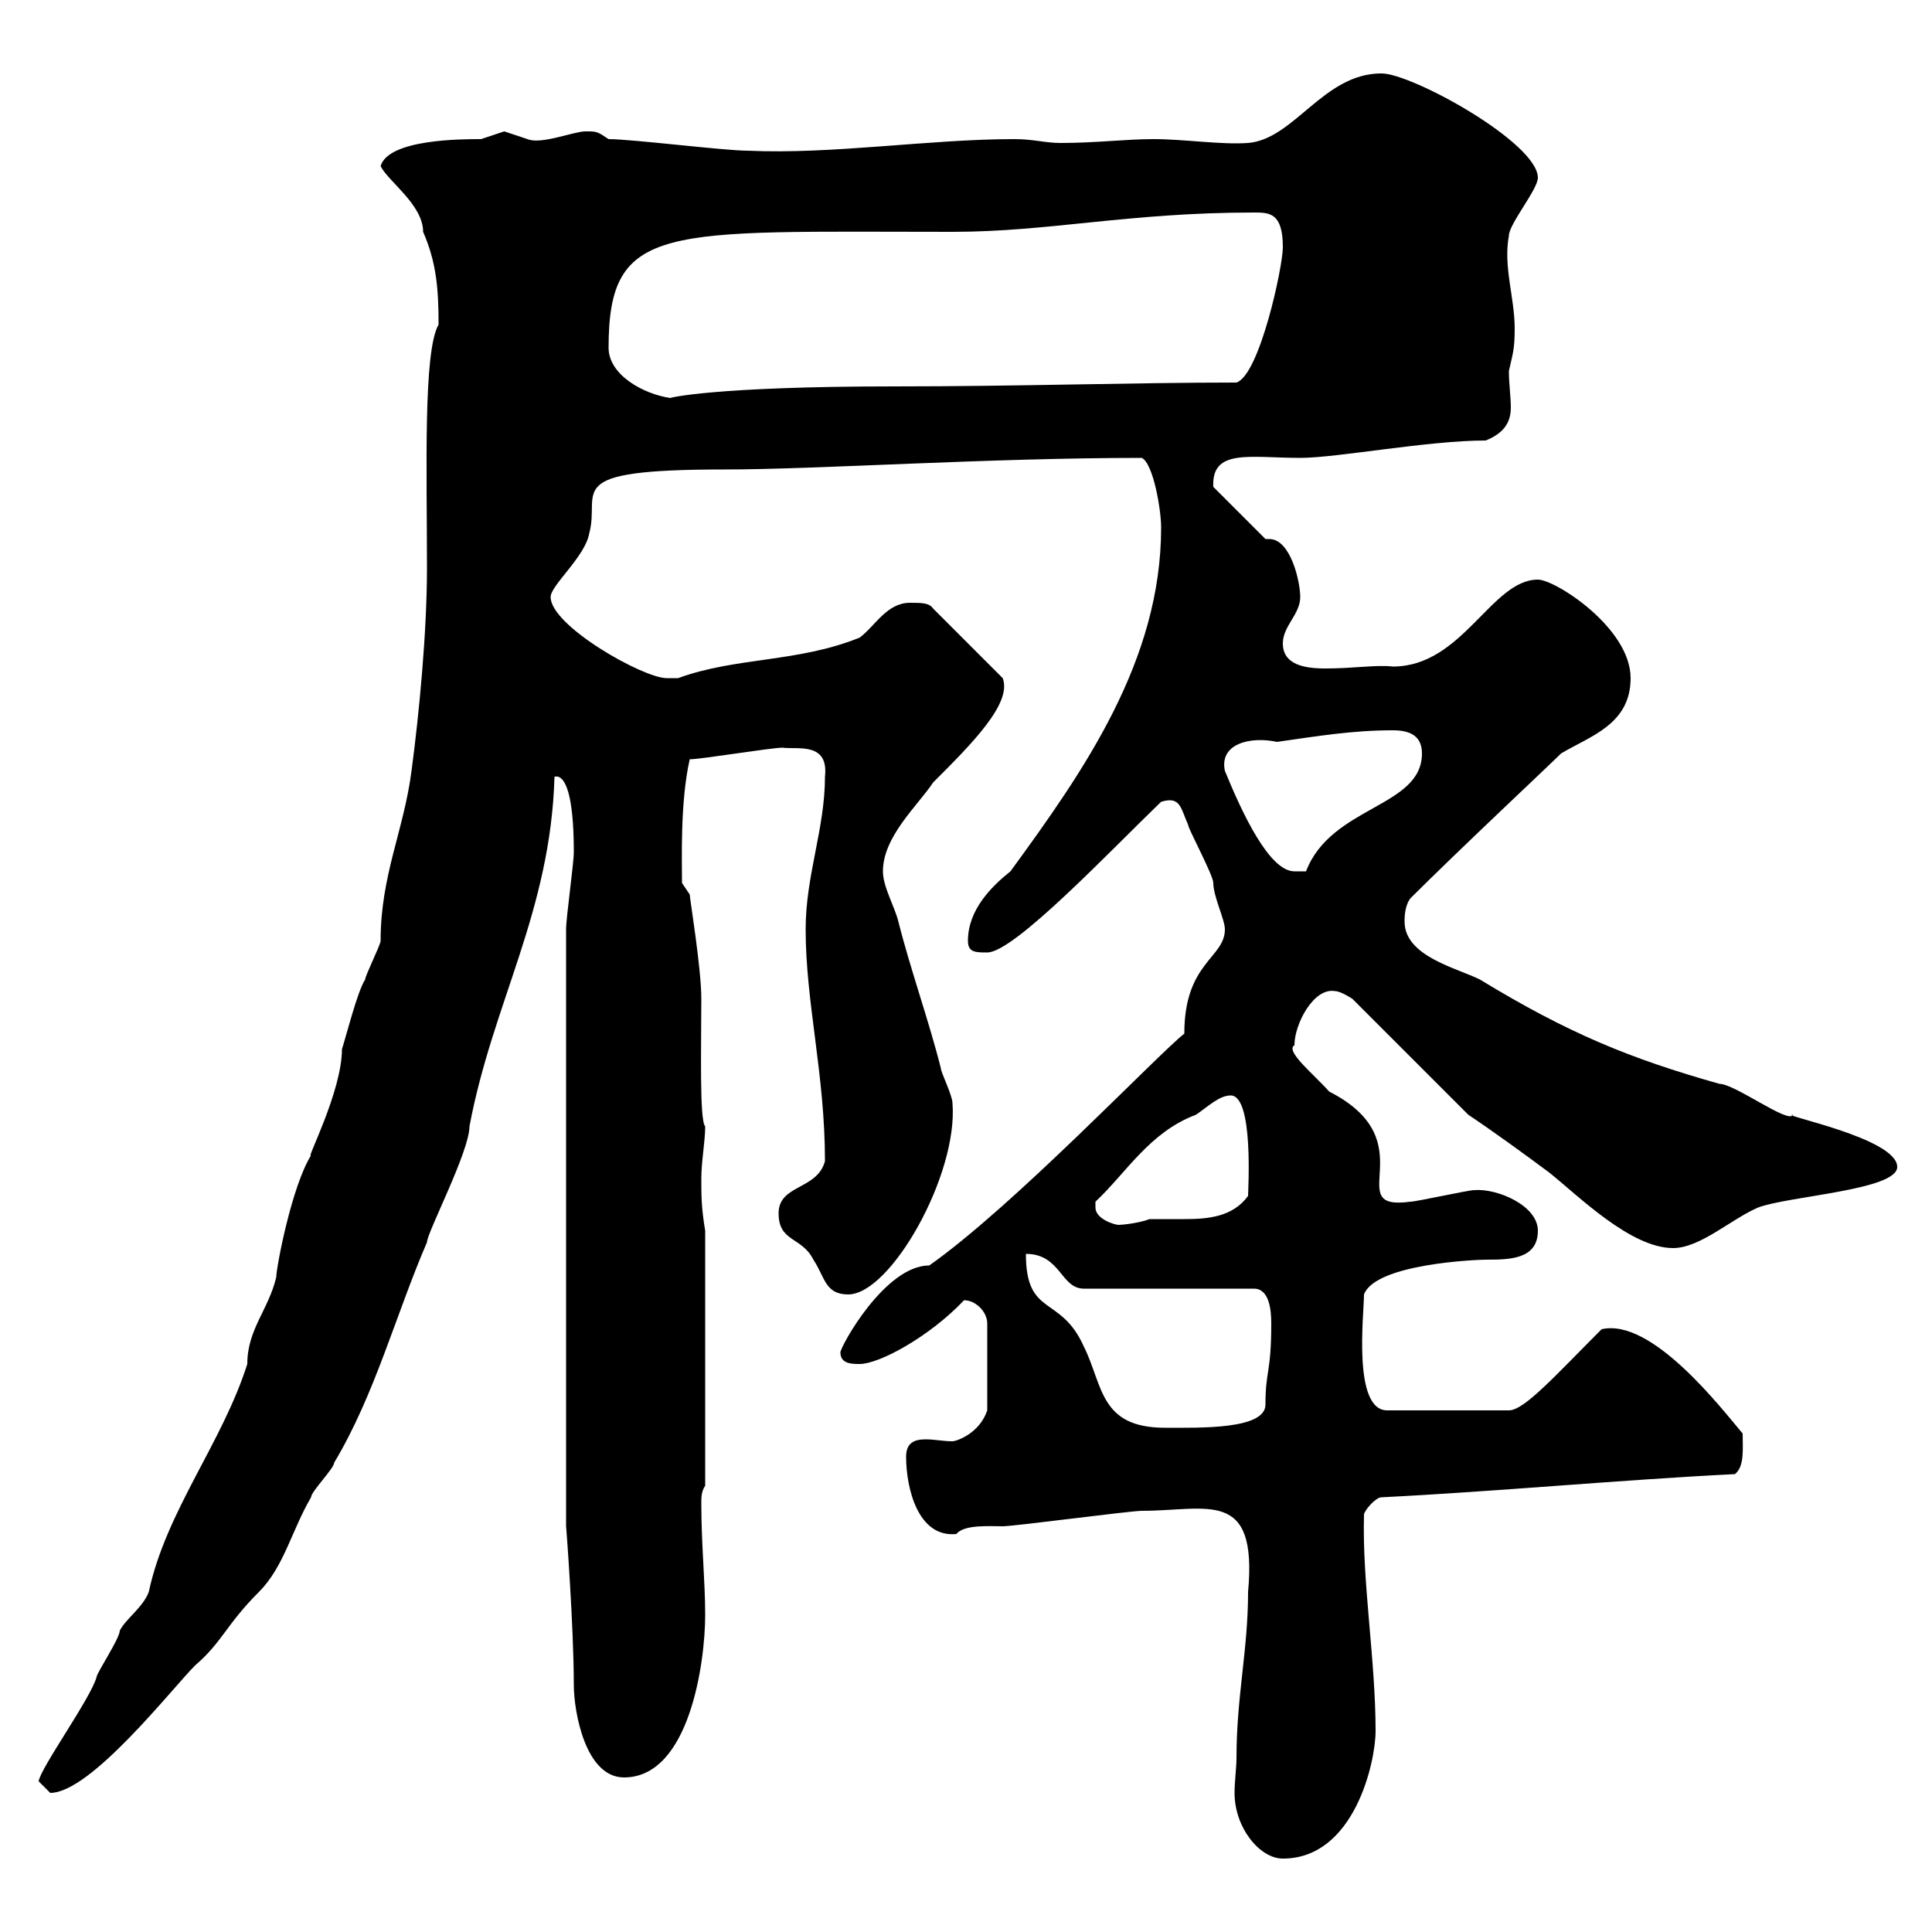 <svg xmlns="http://www.w3.org/2000/svg" xmlns:xlink="http://www.w3.org/1999/xlink" width="300" height="300"><path d="M192 273C192 274.50 191.70 276.60 191.70 278.40C191.70 283.80 195.60 288.60 199.20 288.60C210.30 288.60 213.60 273.60 213.60 268.80C213.60 257.70 211.50 245.70 211.80 235.20C211.80 234.60 213.60 232.50 214.50 232.50C232.50 231.60 251.40 229.80 269.40 228.90C270.90 227.70 270.60 225 270.60 222.60C267.30 218.70 256.50 204.60 248.70 206.40C241.50 213.60 236.70 219 234.30 219L215.40 219C210 219 211.80 204 211.80 201C213.60 196.20 229.50 195.60 230.70 195.60C234.30 195.60 238.80 195.60 238.80 191.10C238.80 187.20 232.50 184.50 228.90 184.80C228 184.80 219.90 186.60 219 186.60C207.90 188.10 221.70 177.30 206.40 169.50C204 166.80 199.50 163.20 201 162.30C201 159 204 153.30 207.30 153.90C208.20 153.90 210 155.10 210 155.10L228 173.10C231.60 175.50 237 179.40 240.60 182.10C245.10 185.70 253.20 193.80 259.80 193.80C264 193.80 268.80 189.30 273 187.50C277.80 185.70 294.60 184.80 294.60 181.20C294.60 176.70 276 173.10 278.40 173.10C277.80 174.60 269.40 168.30 267 168.30C253.20 164.40 243.60 160.50 229.80 152.10C226.20 150.30 218.10 148.50 218.10 143.10C218.10 142.50 218.10 140.70 219 139.50C226.50 132 240.60 118.80 242.40 117C246.90 114.30 253.20 112.50 253.20 105.30C253.20 97.50 241.50 90 238.80 90C231.60 90 227.10 103.50 216.30 103.50C213.60 103.20 210.30 103.80 205.80 103.80C202.50 103.80 199.20 103.20 199.20 99.90C199.20 97.20 201.90 95.40 201.90 92.70C201.90 90.30 200.40 83.70 197.10 83.70C196.80 83.70 196.80 83.70 196.50 83.70L188.40 75.60C188.10 69.60 194.10 71.10 201.90 71.10C207.60 71.10 221.70 68.40 230.70 68.40C233.70 67.20 234.60 65.40 234.60 63.30C234.60 61.50 234.30 59.70 234.30 57.60C234.90 54.90 235.20 54.30 235.20 51C235.20 46.20 233.40 41.40 234.30 36.60C234.30 34.80 238.80 29.40 238.80 27.60C238.80 22.20 219.30 11.40 214.50 11.40C205.50 11.40 201 21.60 193.80 22.20C189.60 22.50 183.90 21.60 179.10 21.60C174.90 21.60 170.10 22.20 164.70 22.20C162.30 22.20 160.50 21.60 157.50 21.60C144.30 21.60 129.30 24 116.10 23.40C112.50 23.40 98.10 21.60 94.50 21.60C92.70 20.40 92.70 20.40 90.90 20.40C89.10 20.40 84 22.50 81.90 21.60C81.90 21.60 78.30 20.40 78.30 20.40C78.30 20.40 74.70 21.60 74.70 21.60C71.70 21.60 60.30 21.60 59.10 25.80C60.30 28.20 65.70 31.80 65.70 36C67.80 40.80 68.10 45 68.10 50.40C65.70 54.60 66.30 72.90 66.30 88.20C66.30 98.10 65.10 110.70 63.90 119.70C62.70 129 59.10 135.90 59.10 146.10C59.10 146.70 56.70 151.50 56.70 152.10C55.50 153.90 53.70 161.10 53.10 162.90C53.10 169.50 47.40 180.30 48.30 179.40C45.30 184.20 42.90 196.80 42.90 198.30C41.70 203.40 38.40 206.40 38.40 211.80C34.50 224.10 25.80 234.60 23.10 247.20C22.20 249.60 19.50 251.40 18.60 253.20C18.60 254.40 15 259.80 15 260.40C14.10 263.70 6.30 274.50 6 276.60C6 276.60 7.80 278.40 7.80 278.40C14.10 278.40 26.70 262.20 30.30 258.60C34.50 255 35.10 252.30 40.20 247.20C44.10 243.30 45.30 237.60 48.30 232.50C48.30 231.60 51.90 228 51.90 227.10C58.20 216.60 61.50 204 66.30 192.90C66.30 191.40 72.90 178.80 72.90 174.90C76.50 155.70 85.50 141.60 86.10 120.60C85.80 120.90 89.10 118.20 89.10 132.30C89.10 134.10 87.90 142.50 87.90 144.30L87.90 237C87.90 236.70 89.10 252.60 89.10 261.60C89.10 265.80 90.90 276 96.90 276C107.10 276 109.50 258 109.50 250.80C109.50 245.40 108.90 240 108.90 233.40C108.90 232.50 108.90 231.60 109.50 230.70L109.50 191.10C108.90 187.50 108.90 185.70 108.90 183C108.90 180.30 109.50 177.30 109.50 174.90C108.60 174 108.90 162.60 108.90 155.10C108.90 150.30 107.10 139.50 107.10 138.90L105.90 137.10C105.90 133.50 105.60 124.50 107.10 117.90C108.90 117.90 119.70 116.10 121.50 116.10C123.90 116.40 128.70 115.20 128.10 120.60C128.10 128.70 125.10 135.90 125.10 144.30C125.10 155.70 128.10 166.80 128.10 180.30C126.90 184.80 120.90 183.90 120.90 188.40C120.90 192.90 124.50 192 126.30 195.60C128.10 198.30 128.10 201 131.70 201C138.30 201 148.80 182.40 147.90 171.30C147.90 170.10 146.10 166.50 146.10 165.90C144.30 158.70 141.30 150.30 139.50 143.10C138.90 140.70 137.10 137.70 137.10 135.30C137.10 129.90 142.50 125.10 144.90 121.50C150.90 115.50 157.20 109.20 155.70 105.30L144.90 94.50C144.30 93.60 143.10 93.60 141.30 93.60C137.70 93.60 135.90 97.20 133.50 99C123.90 102.90 114.30 102 105.30 105.30C105.30 105.30 104.10 105.30 103.50 105.30C99.90 105.30 85.50 97.20 85.50 92.70C85.50 90.90 90.90 86.40 91.50 82.80C93.30 76.20 86.70 72.90 112.50 72.90C126.90 72.90 153.30 71.10 177.30 71.10C179.10 72 180.30 79.20 180.30 81.90C180.30 102.60 168.30 119.70 156.90 135.30C153.90 137.70 150.30 141.30 150.30 146.10C150.30 147.90 151.50 147.90 153.30 147.90C157.50 147.90 172.50 132 180.30 124.50C183.30 123.60 183.30 125.40 184.50 128.10C184.50 128.70 188.40 135.90 188.40 137.10C188.40 139.20 190.20 142.80 190.20 144.30C190.20 148.80 183.90 149.40 183.90 160.50C179.70 163.80 157.50 187.20 144.30 196.50C137.40 196.50 130.50 209.10 130.50 210C130.50 211.80 132.30 211.80 133.50 211.80C136.50 211.80 144.30 207.60 149.70 201.90C151.50 201.90 153.30 203.70 153.30 205.50L153.30 219C152.10 222.60 148.50 223.80 147.90 223.80C146.40 223.80 145.20 223.50 143.70 223.50C141.90 223.50 140.70 224.10 140.70 226.20C140.70 231 142.50 238.80 148.50 238.20C149.70 236.70 153.60 237 155.70 237C157.50 237 175.50 234.60 177.30 234.60C187.50 234.60 195.30 231 193.80 247.20C193.80 256.20 192 263.40 192 273ZM159.30 194.70C164.70 194.70 164.70 200.10 168.30 200.10L194.70 200.10C197.10 200.10 197.40 203.40 197.40 205.50C197.40 213.30 196.50 212.70 196.50 218.10C196.50 222 186.30 221.70 180.90 221.70C170.70 221.70 171.30 215.10 168.30 209.10C164.70 201 159.30 204.60 159.30 194.70ZM170.10 187.50C170.10 187.50 170.10 186.60 170.10 186.60C174.90 182.10 178.50 175.80 185.70 173.10C187.50 171.90 189.30 170.10 191.10 170.10C194.70 170.10 193.80 184.80 193.80 185.70C191.40 189 187.50 189.30 183.90 189.30C182.10 189.30 180.30 189.30 178.50 189.30C177 189.90 174.30 190.20 173.70 190.20C173.10 190.20 170.10 189.30 170.10 187.50ZM190.20 119.70C189.30 115.50 194.10 114.30 198.30 115.20C204.60 114.30 210 113.40 216.30 113.40C219 113.40 220.80 114.30 220.80 117C220.80 125.40 206.70 125.10 202.80 135.30L201 135.30C197.10 135.30 192.90 126.30 190.20 119.70ZM94.50 54C94.50 34.50 103.20 36 147.90 36C162.90 36 175.20 33 194.70 33C197.10 33 199.20 33 199.20 38.40C199.20 41.40 195.60 58.20 192 59.40C176.10 59.40 158.10 60 138.90 60C110.70 60 103.80 61.80 104.10 61.80C99.90 61.20 94.50 58.20 94.50 54Z"/></svg>